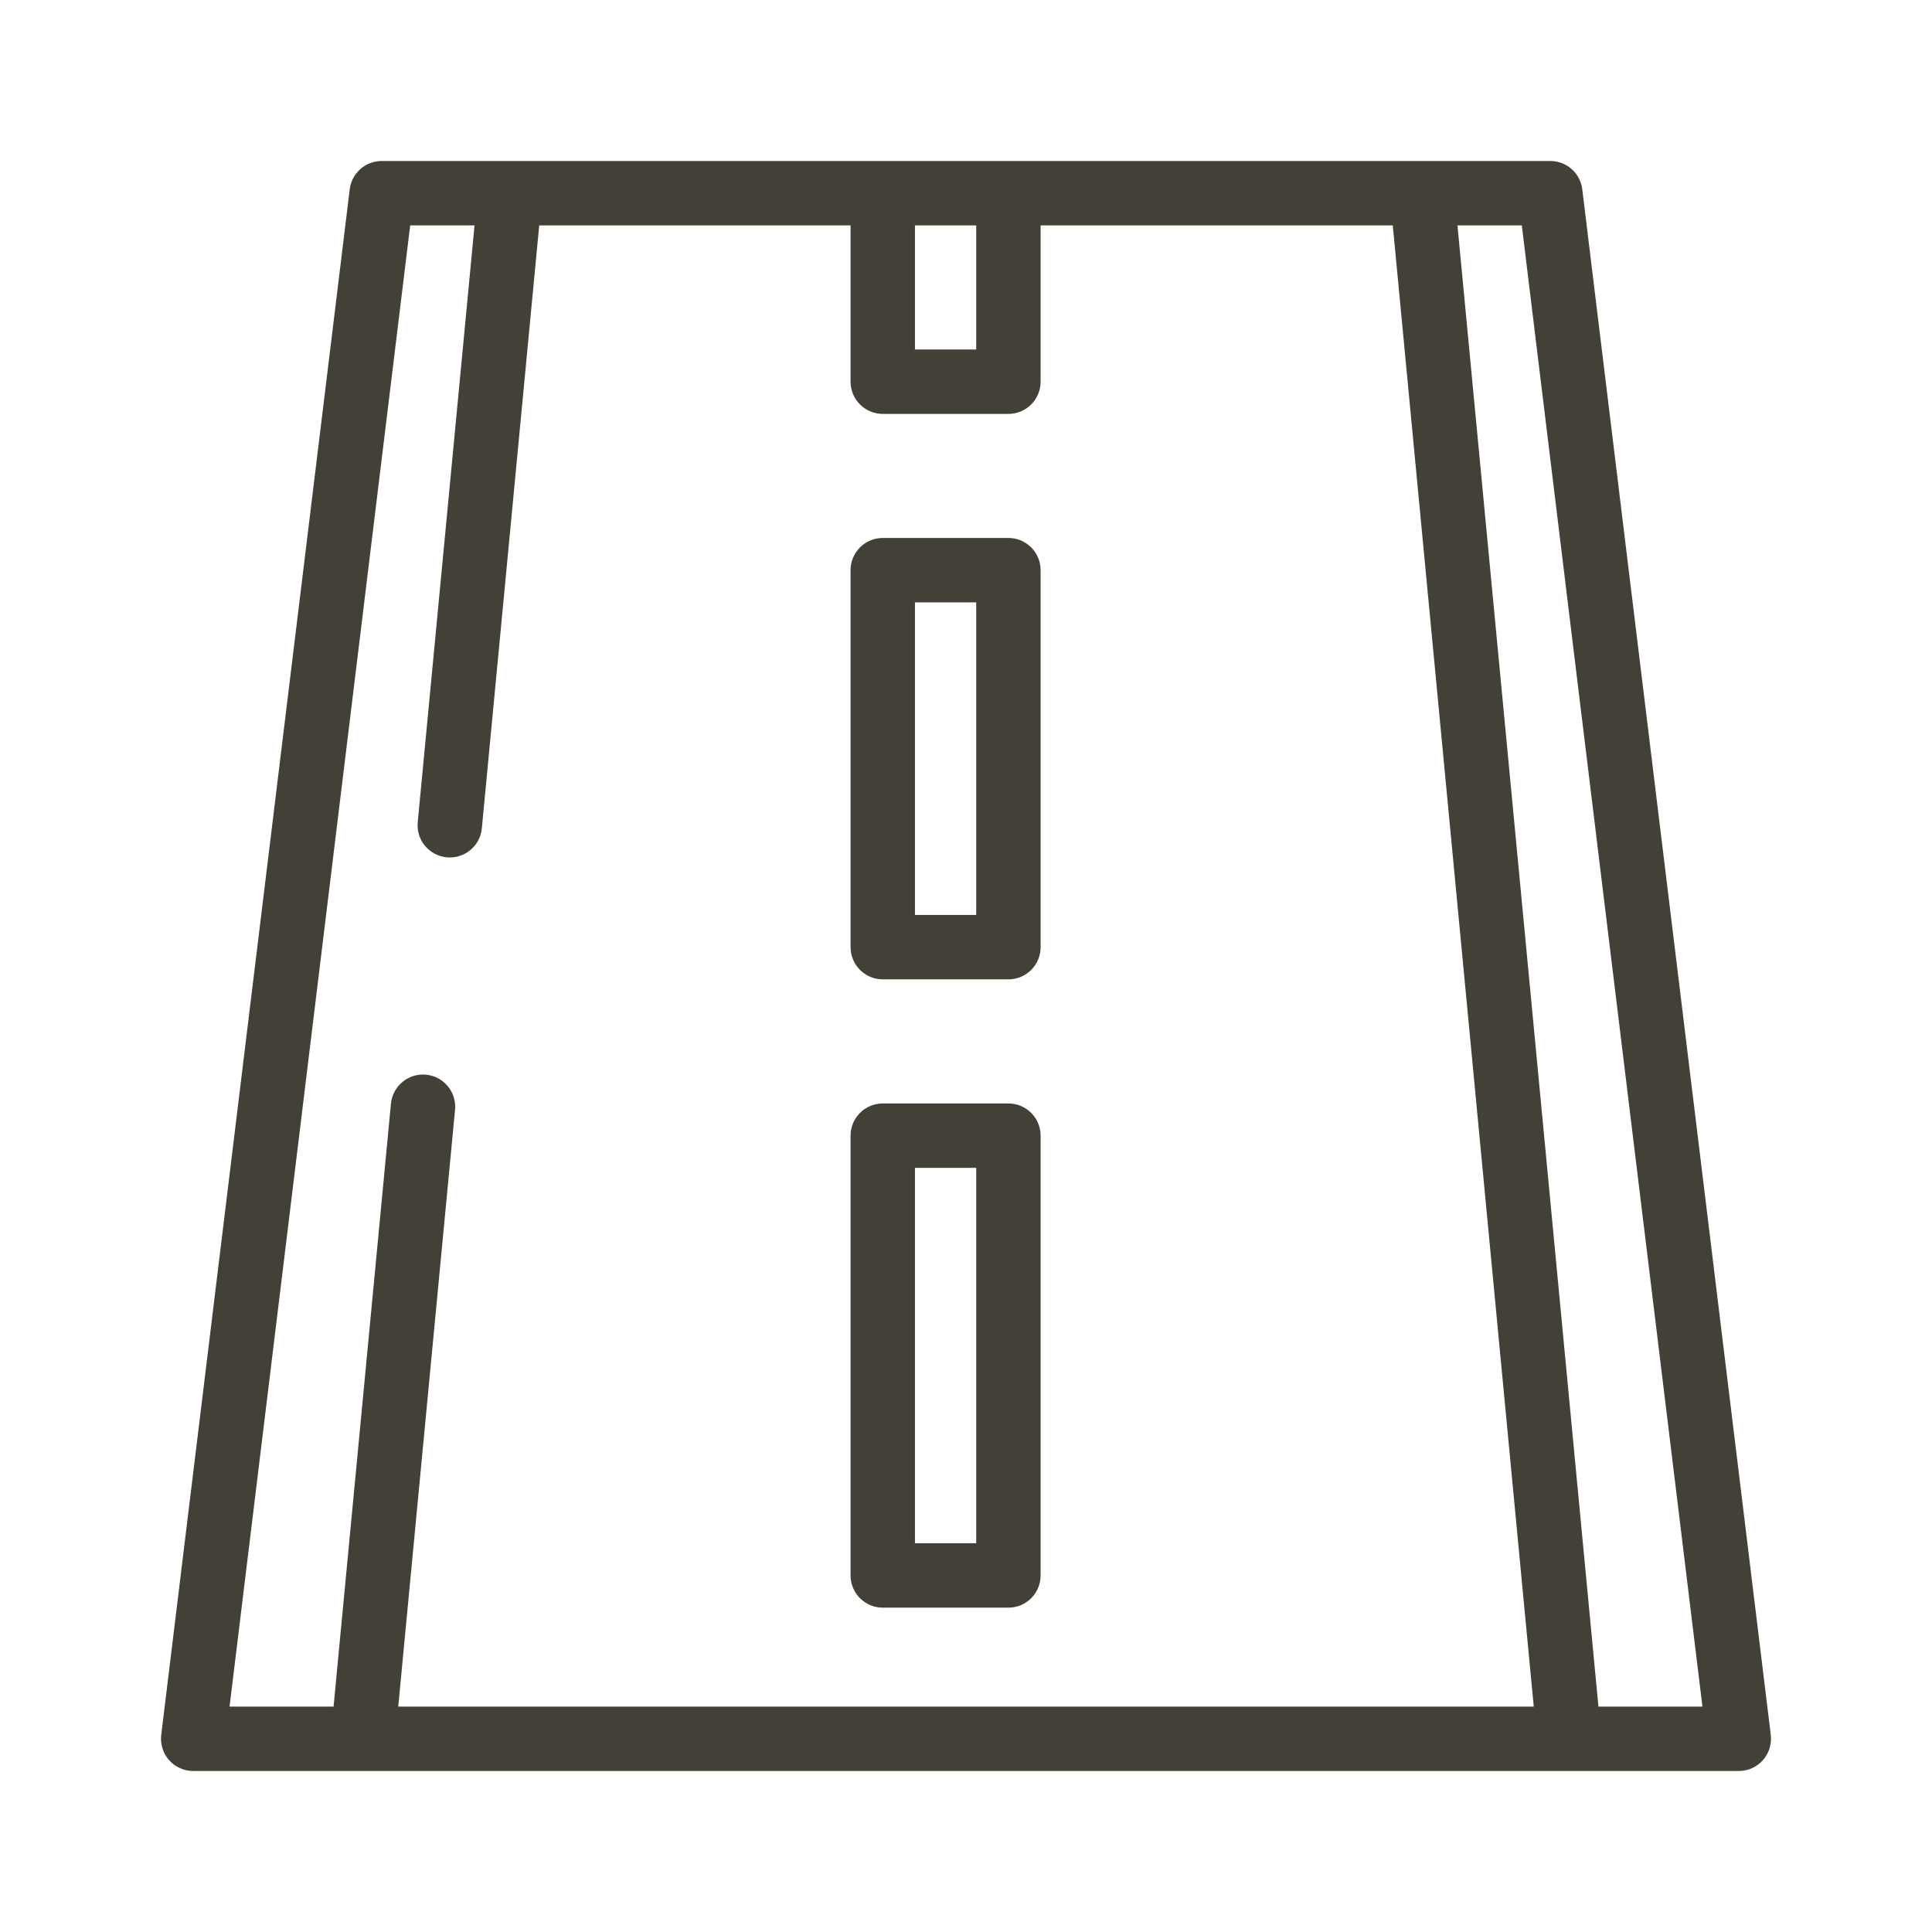 <?xml version="1.0" encoding="UTF-8"?>
<svg xmlns="http://www.w3.org/2000/svg" width="60" height="60" viewBox="0 0 60 60" fill="none">
  <path fill-rule="evenodd" clip-rule="evenodd" d="M10.861 5.879C10.922 5.377 11.348 5 11.854 5H48.146C48.652 5 49.078 5.377 49.139 5.879L54.993 53.879C55.027 54.163 54.938 54.449 54.749 54.663C54.559 54.877 54.286 55 54 55H6C5.714 55 5.441 54.877 5.251 54.663C5.062 54.449 4.973 54.163 5.007 53.879L10.861 5.879ZM12.739 7L7.129 53H10.359L12.141 34.276C12.194 33.726 12.682 33.323 13.231 33.375C13.781 33.427 14.184 33.916 14.132 34.465L12.368 53H47.632L43.254 7H32.317V11.854C32.317 12.406 31.87 12.854 31.317 12.854H27.415C26.863 12.854 26.415 12.406 26.415 11.854V7H16.746L14.964 25.724C14.912 26.274 14.424 26.677 13.874 26.625C13.324 26.573 12.921 26.085 12.973 25.535L14.737 7H12.739ZM28.415 7V10.854H30.317V7H28.415ZM45.263 7L49.641 53H52.871L47.261 7H45.263ZM26.415 17.707C26.415 17.155 26.863 16.707 27.415 16.707H31.317C31.869 16.707 32.317 17.155 32.317 17.707V29.415C32.317 29.967 31.869 30.415 31.317 30.415H27.415C26.863 30.415 26.415 29.967 26.415 29.415V17.707ZM28.415 18.707V28.415H30.317V18.707H28.415ZM26.415 35.269C26.415 34.716 26.863 34.269 27.415 34.269H31.317C31.869 34.269 32.317 34.716 32.317 35.269V48.927C32.317 49.48 31.869 49.927 31.317 49.927H27.415C26.863 49.927 26.415 49.48 26.415 48.927V35.269ZM28.415 36.269V47.927H30.317V36.269H28.415Z" fill="#434137"></path>
</svg>
